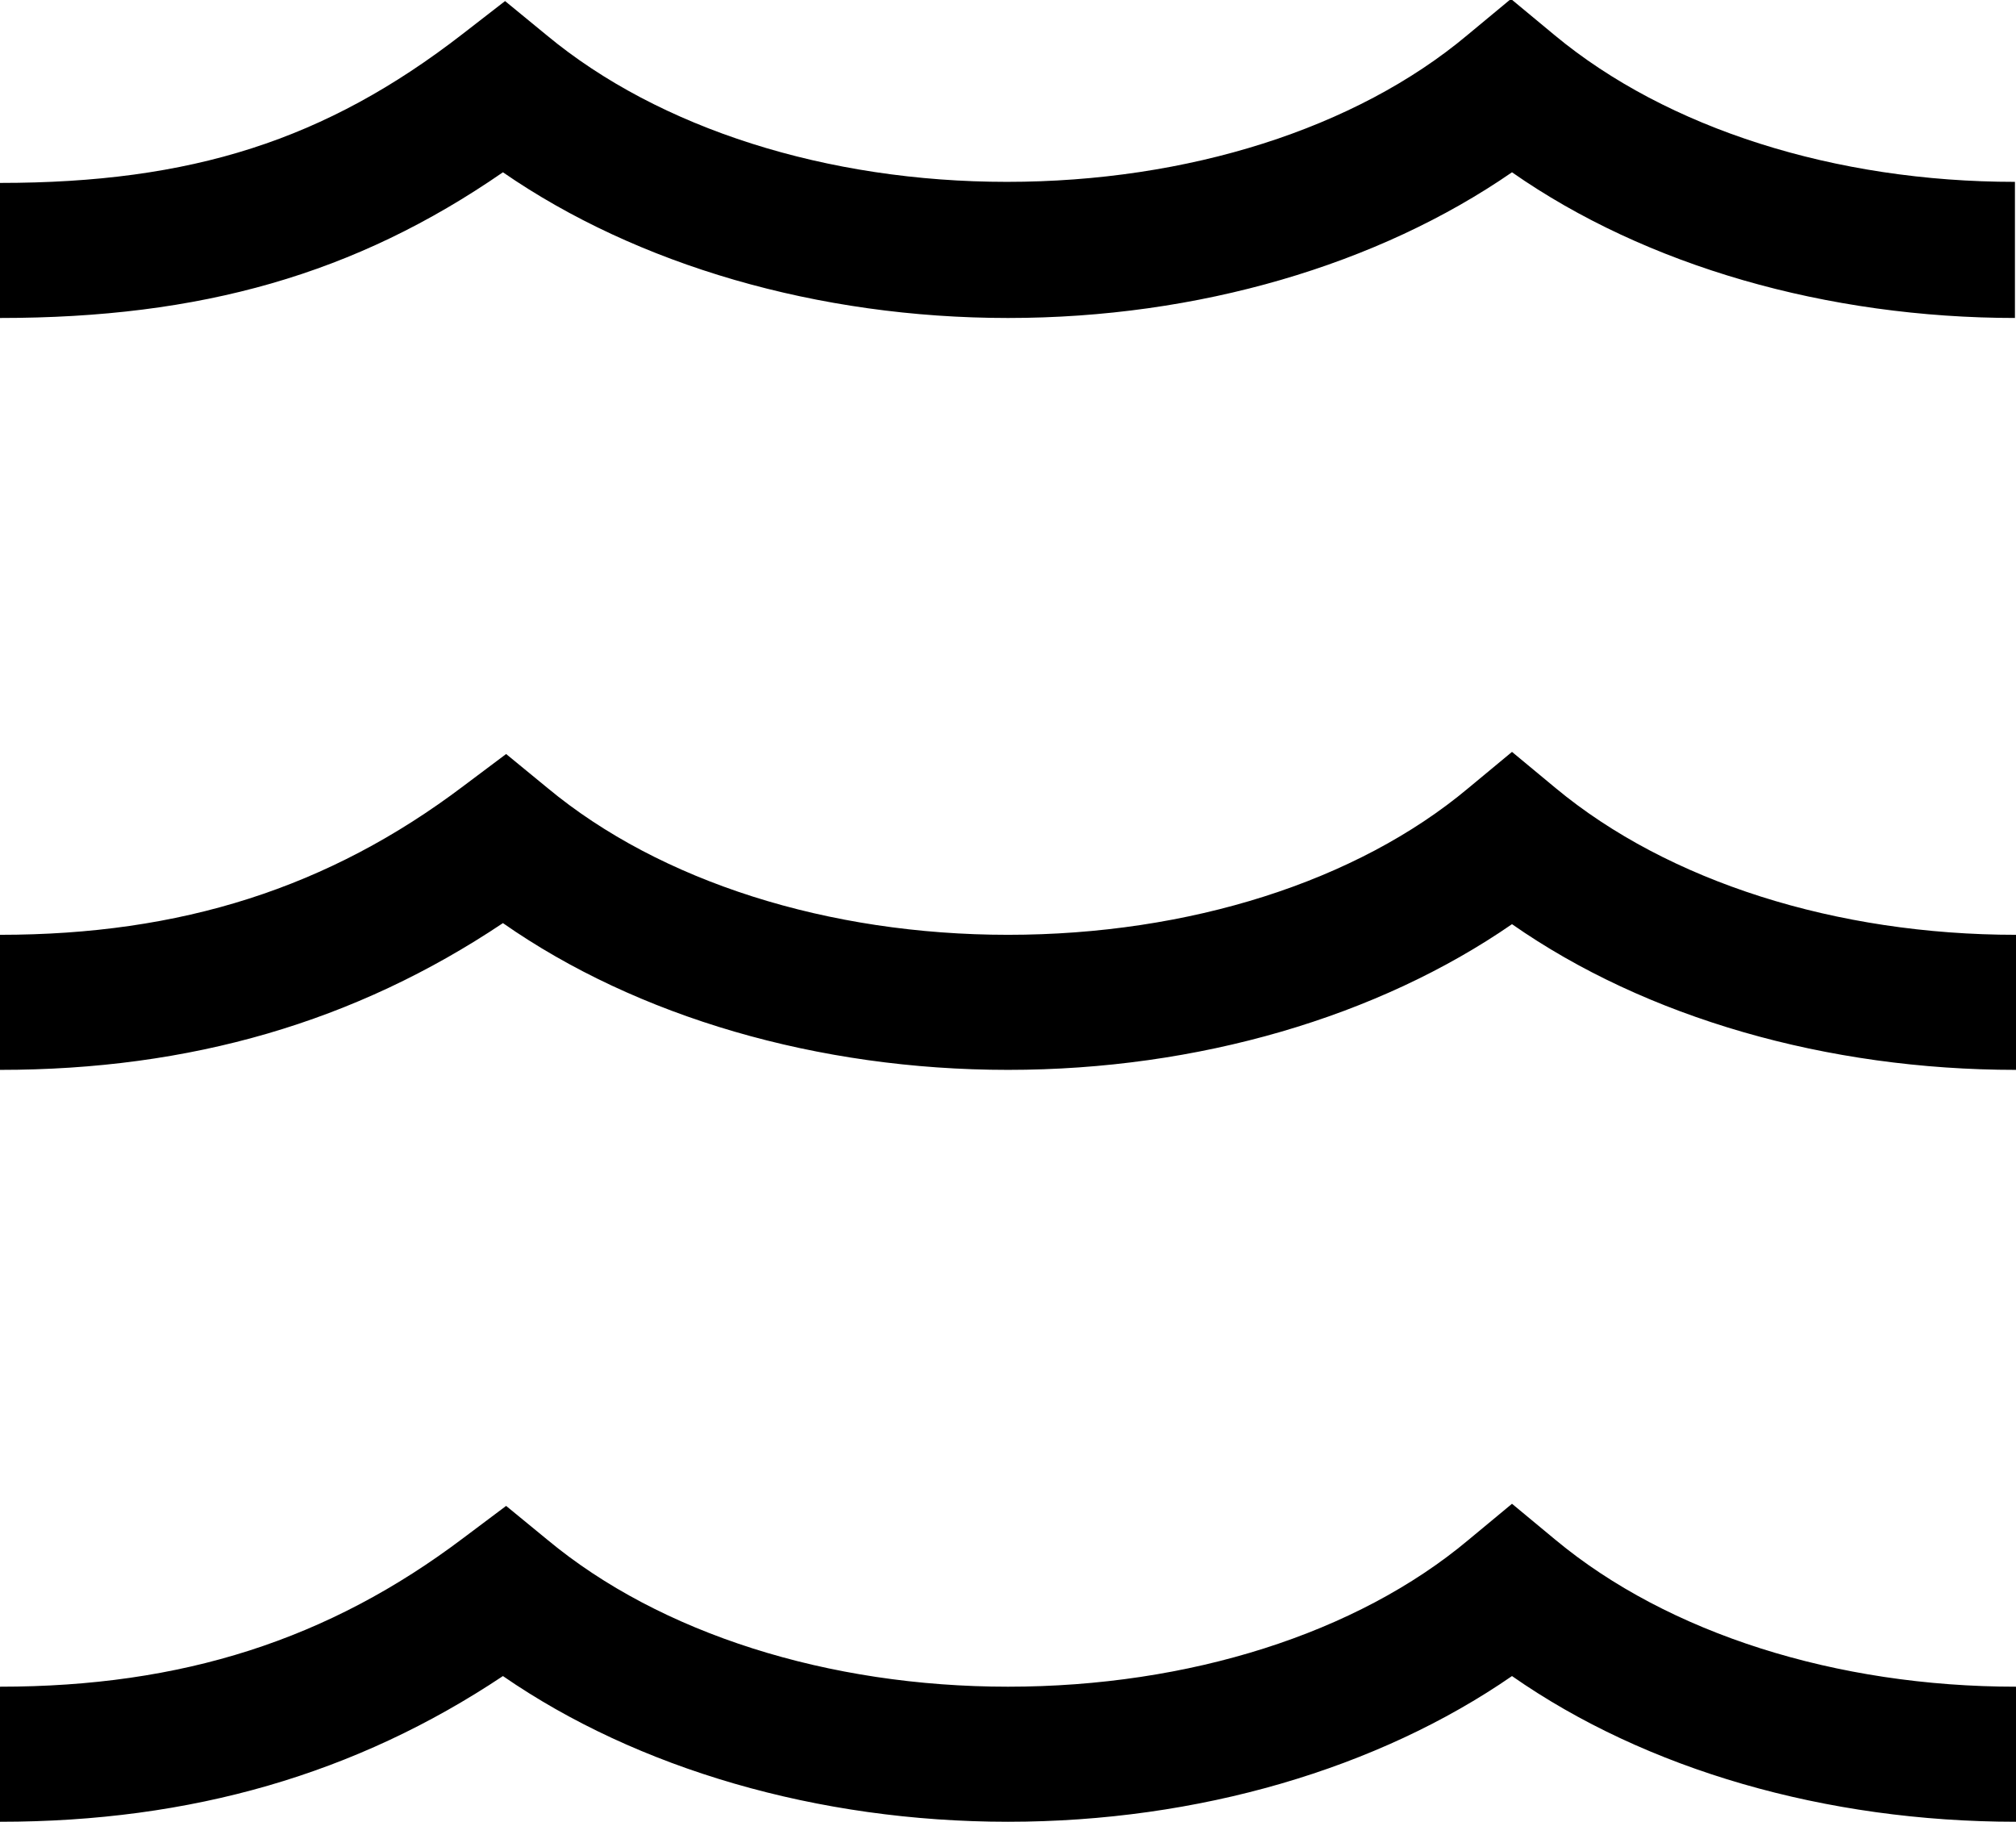 <?xml version="1.0" encoding="utf-8"?>
<!-- Generator: Adobe Illustrator 22.0.1, SVG Export Plug-In . SVG Version: 6.00 Build 0)  -->
<svg version="1.1" id="Layer_1" xmlns="http://www.w3.org/2000/svg" xmlns:xlink="http://www.w3.org/1999/xlink" x="0px" y="0px"
	 viewBox="0 0 189.6 171.3" style="enable-background:new 0 0 189.6 171.3;" xml:space="preserve">
<title>GLIDER_ITF_WEB ASSETS_01</title>
<g>
	<g>
		<g>
			<path d="M189.6,171.3c-17.9,0-34.8-4.9-47.4-13.7c-12.6,8.7-29.5,13.7-47.4,13.7c-17.9,0-34.9-5-47.5-13.7
				C33.5,166.8,18,171.3,0,171.3v-12.7c17.1,0,30.9-4.4,43.6-14l4-3l3.9,3.2c10.6,8.8,26.4,13.8,43.3,13.8c17,0,32.8-5,43.3-13.8
				l4.1-3.4l4.1,3.4c10.6,8.8,26.4,13.8,43.3,13.8V171.3z"/>
		</g>
		<g>
			<path d="M189.6,100.6c-17.8,0-34.8-4.9-47.4-13.7c-12.6,8.7-29.5,13.7-47.4,13.7c-17.9,0-34.9-5-47.5-13.8
				C33.4,96.1,17.9,100.6,0,100.6V87.9c17,0,30.9-4.4,43.6-14l4-3l3.9,3.2c10.6,8.8,26.4,13.8,43.3,13.8c17,0,32.8-5,43.3-13.8
				l4.1-3.4l4.1,3.4c10.6,8.8,26.4,13.8,43.3,13.8V100.6z"/>
		</g>
		<g>
			<path d="M189.6,29.9c-17.8,0-34.8-4.9-47.4-13.7c-12.6,8.7-29.5,13.7-47.4,13.7s-34.9-5-47.5-13.7C33.4,25.8,18.9,29.9,0,29.9
				V17.2c18,0,30.6-4,43.5-14l4-3.1l3.9,3.2c10.6,8.8,26.4,13.8,43.3,13.8c17,0,32.8-5,43.3-13.8l4.1-3.4l4.1,3.4
				c10.6,8.8,26.4,13.8,43.3,13.8V29.9z"/>
		</g>
	</g>
</g>
</svg>
